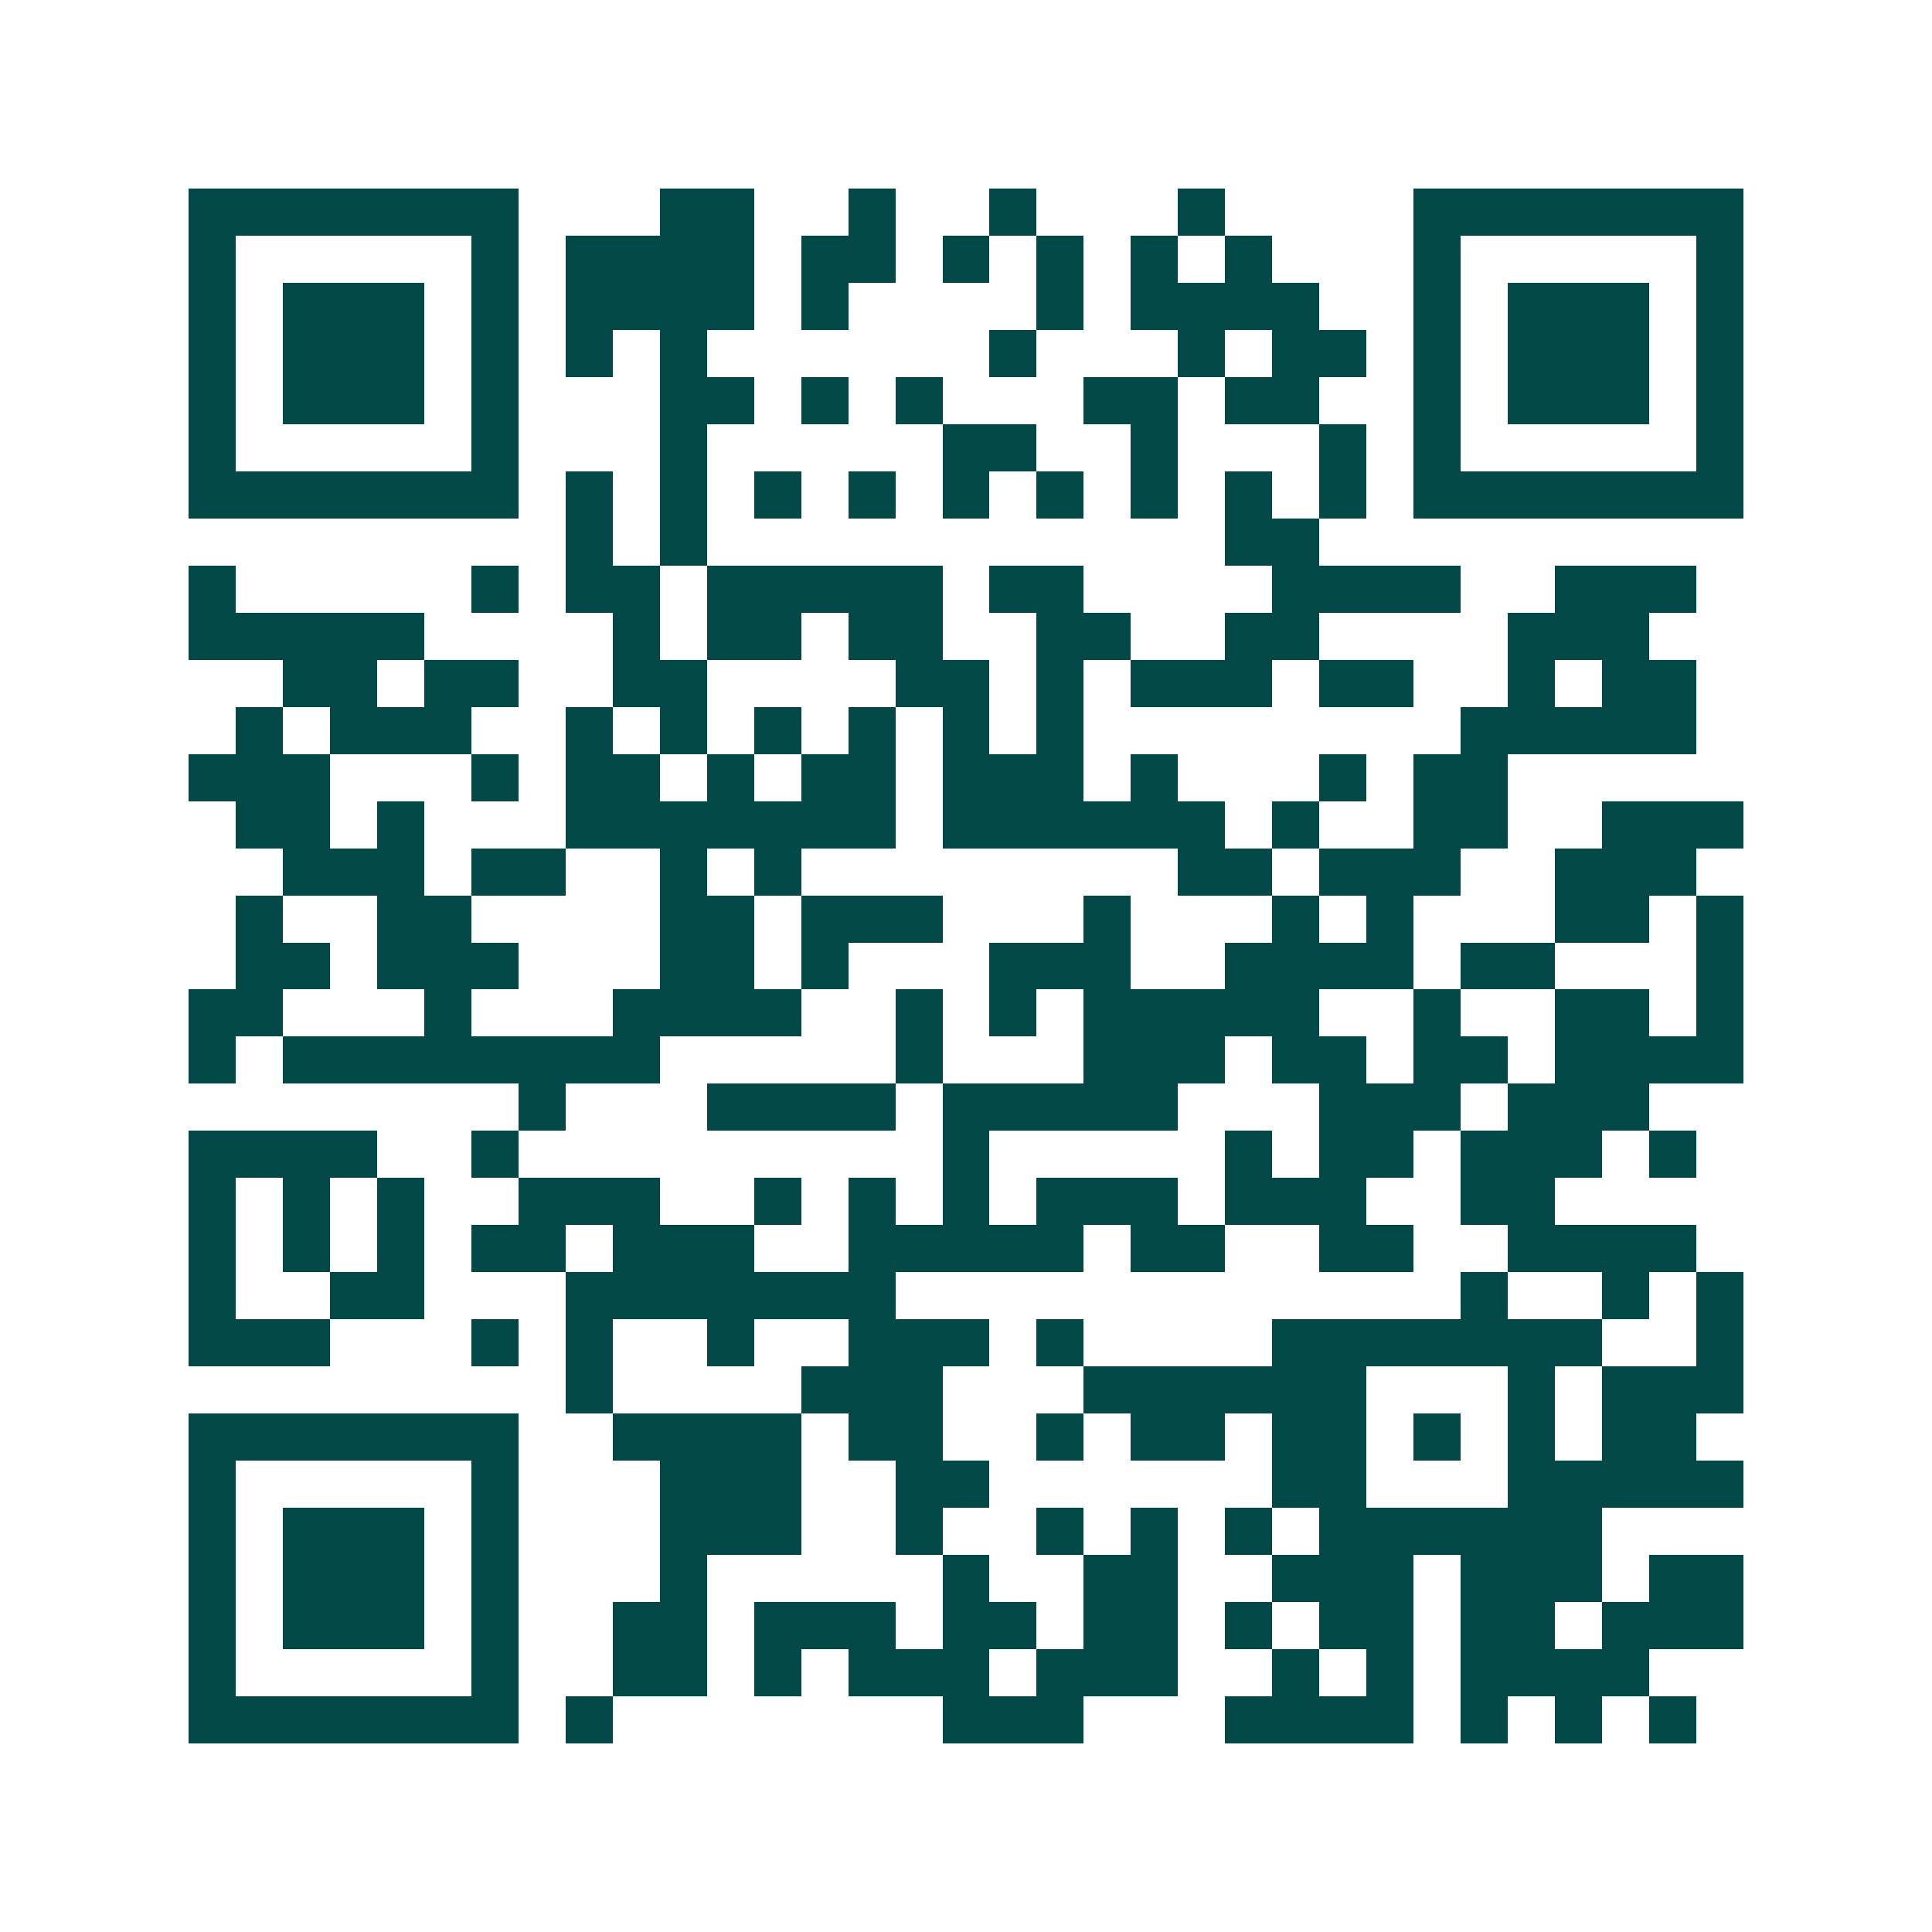 <svg xmlns="http://www.w3.org/2000/svg" width="200" height="200" viewBox="0 0 41 41" shape-rendering="crispEdges"><path fill="#ffffff" d="M0 0h41v41H0z"/><path stroke="#014847" d="M4 4.5h7m3 0h2m2 0h1m2 0h1m3 0h1m4 0h7M4 5.5h1m5 0h1m1 0h4m1 0h2m1 0h1m1 0h1m1 0h1m1 0h1m3 0h1m5 0h1M4 6.5h1m1 0h3m1 0h1m1 0h4m1 0h1m4 0h1m1 0h4m2 0h1m1 0h3m1 0h1M4 7.5h1m1 0h3m1 0h1m1 0h1m1 0h1m6 0h1m3 0h1m1 0h2m1 0h1m1 0h3m1 0h1M4 8.5h1m1 0h3m1 0h1m3 0h2m1 0h1m1 0h1m3 0h2m1 0h2m2 0h1m1 0h3m1 0h1M4 9.5h1m5 0h1m3 0h1m5 0h2m2 0h1m3 0h1m1 0h1m5 0h1M4 10.5h7m1 0h1m1 0h1m1 0h1m1 0h1m1 0h1m1 0h1m1 0h1m1 0h1m1 0h1m1 0h7M12 11.5h1m1 0h1m11 0h2M4 12.5h1m5 0h1m1 0h2m1 0h5m1 0h2m4 0h4m2 0h3M4 13.5h5m4 0h1m1 0h2m1 0h2m2 0h2m2 0h2m4 0h3M6 14.5h2m1 0h2m2 0h2m4 0h2m1 0h1m1 0h3m1 0h2m2 0h1m1 0h2M5 15.5h1m1 0h3m2 0h1m1 0h1m1 0h1m1 0h1m1 0h1m1 0h1m8 0h5M4 16.5h3m3 0h1m1 0h2m1 0h1m1 0h2m1 0h3m1 0h1m3 0h1m1 0h2M5 17.5h2m1 0h1m3 0h7m1 0h6m1 0h1m2 0h2m2 0h3M6 18.5h3m1 0h2m2 0h1m1 0h1m8 0h2m1 0h3m2 0h3M5 19.5h1m2 0h2m4 0h2m1 0h3m3 0h1m3 0h1m1 0h1m3 0h2m1 0h1M5 20.5h2m1 0h3m3 0h2m1 0h1m3 0h3m2 0h4m1 0h2m3 0h1M4 21.5h2m3 0h1m3 0h4m2 0h1m1 0h1m1 0h5m2 0h1m2 0h2m1 0h1M4 22.5h1m1 0h8m5 0h1m3 0h3m1 0h2m1 0h2m1 0h4M11 23.5h1m3 0h4m1 0h5m3 0h3m1 0h3M4 24.5h4m2 0h1m9 0h1m5 0h1m1 0h2m1 0h3m1 0h1M4 25.5h1m1 0h1m1 0h1m2 0h3m2 0h1m1 0h1m1 0h1m1 0h3m1 0h3m2 0h2M4 26.5h1m1 0h1m1 0h1m1 0h2m1 0h3m2 0h5m1 0h2m2 0h2m2 0h4M4 27.5h1m2 0h2m3 0h7m12 0h1m2 0h1m1 0h1M4 28.5h3m3 0h1m1 0h1m2 0h1m2 0h3m1 0h1m4 0h7m2 0h1M12 29.5h1m4 0h3m3 0h6m3 0h1m1 0h3M4 30.5h7m2 0h4m1 0h2m2 0h1m1 0h2m1 0h2m1 0h1m1 0h1m1 0h2M4 31.5h1m5 0h1m3 0h3m2 0h2m6 0h2m3 0h5M4 32.5h1m1 0h3m1 0h1m3 0h3m2 0h1m2 0h1m1 0h1m1 0h1m1 0h6M4 33.5h1m1 0h3m1 0h1m3 0h1m5 0h1m2 0h2m2 0h3m1 0h3m1 0h2M4 34.5h1m1 0h3m1 0h1m2 0h2m1 0h3m1 0h2m1 0h2m1 0h1m1 0h2m1 0h2m1 0h3M4 35.5h1m5 0h1m2 0h2m1 0h1m1 0h3m1 0h3m2 0h1m1 0h1m1 0h4M4 36.5h7m1 0h1m7 0h3m3 0h4m1 0h1m1 0h1m1 0h1"/></svg>
